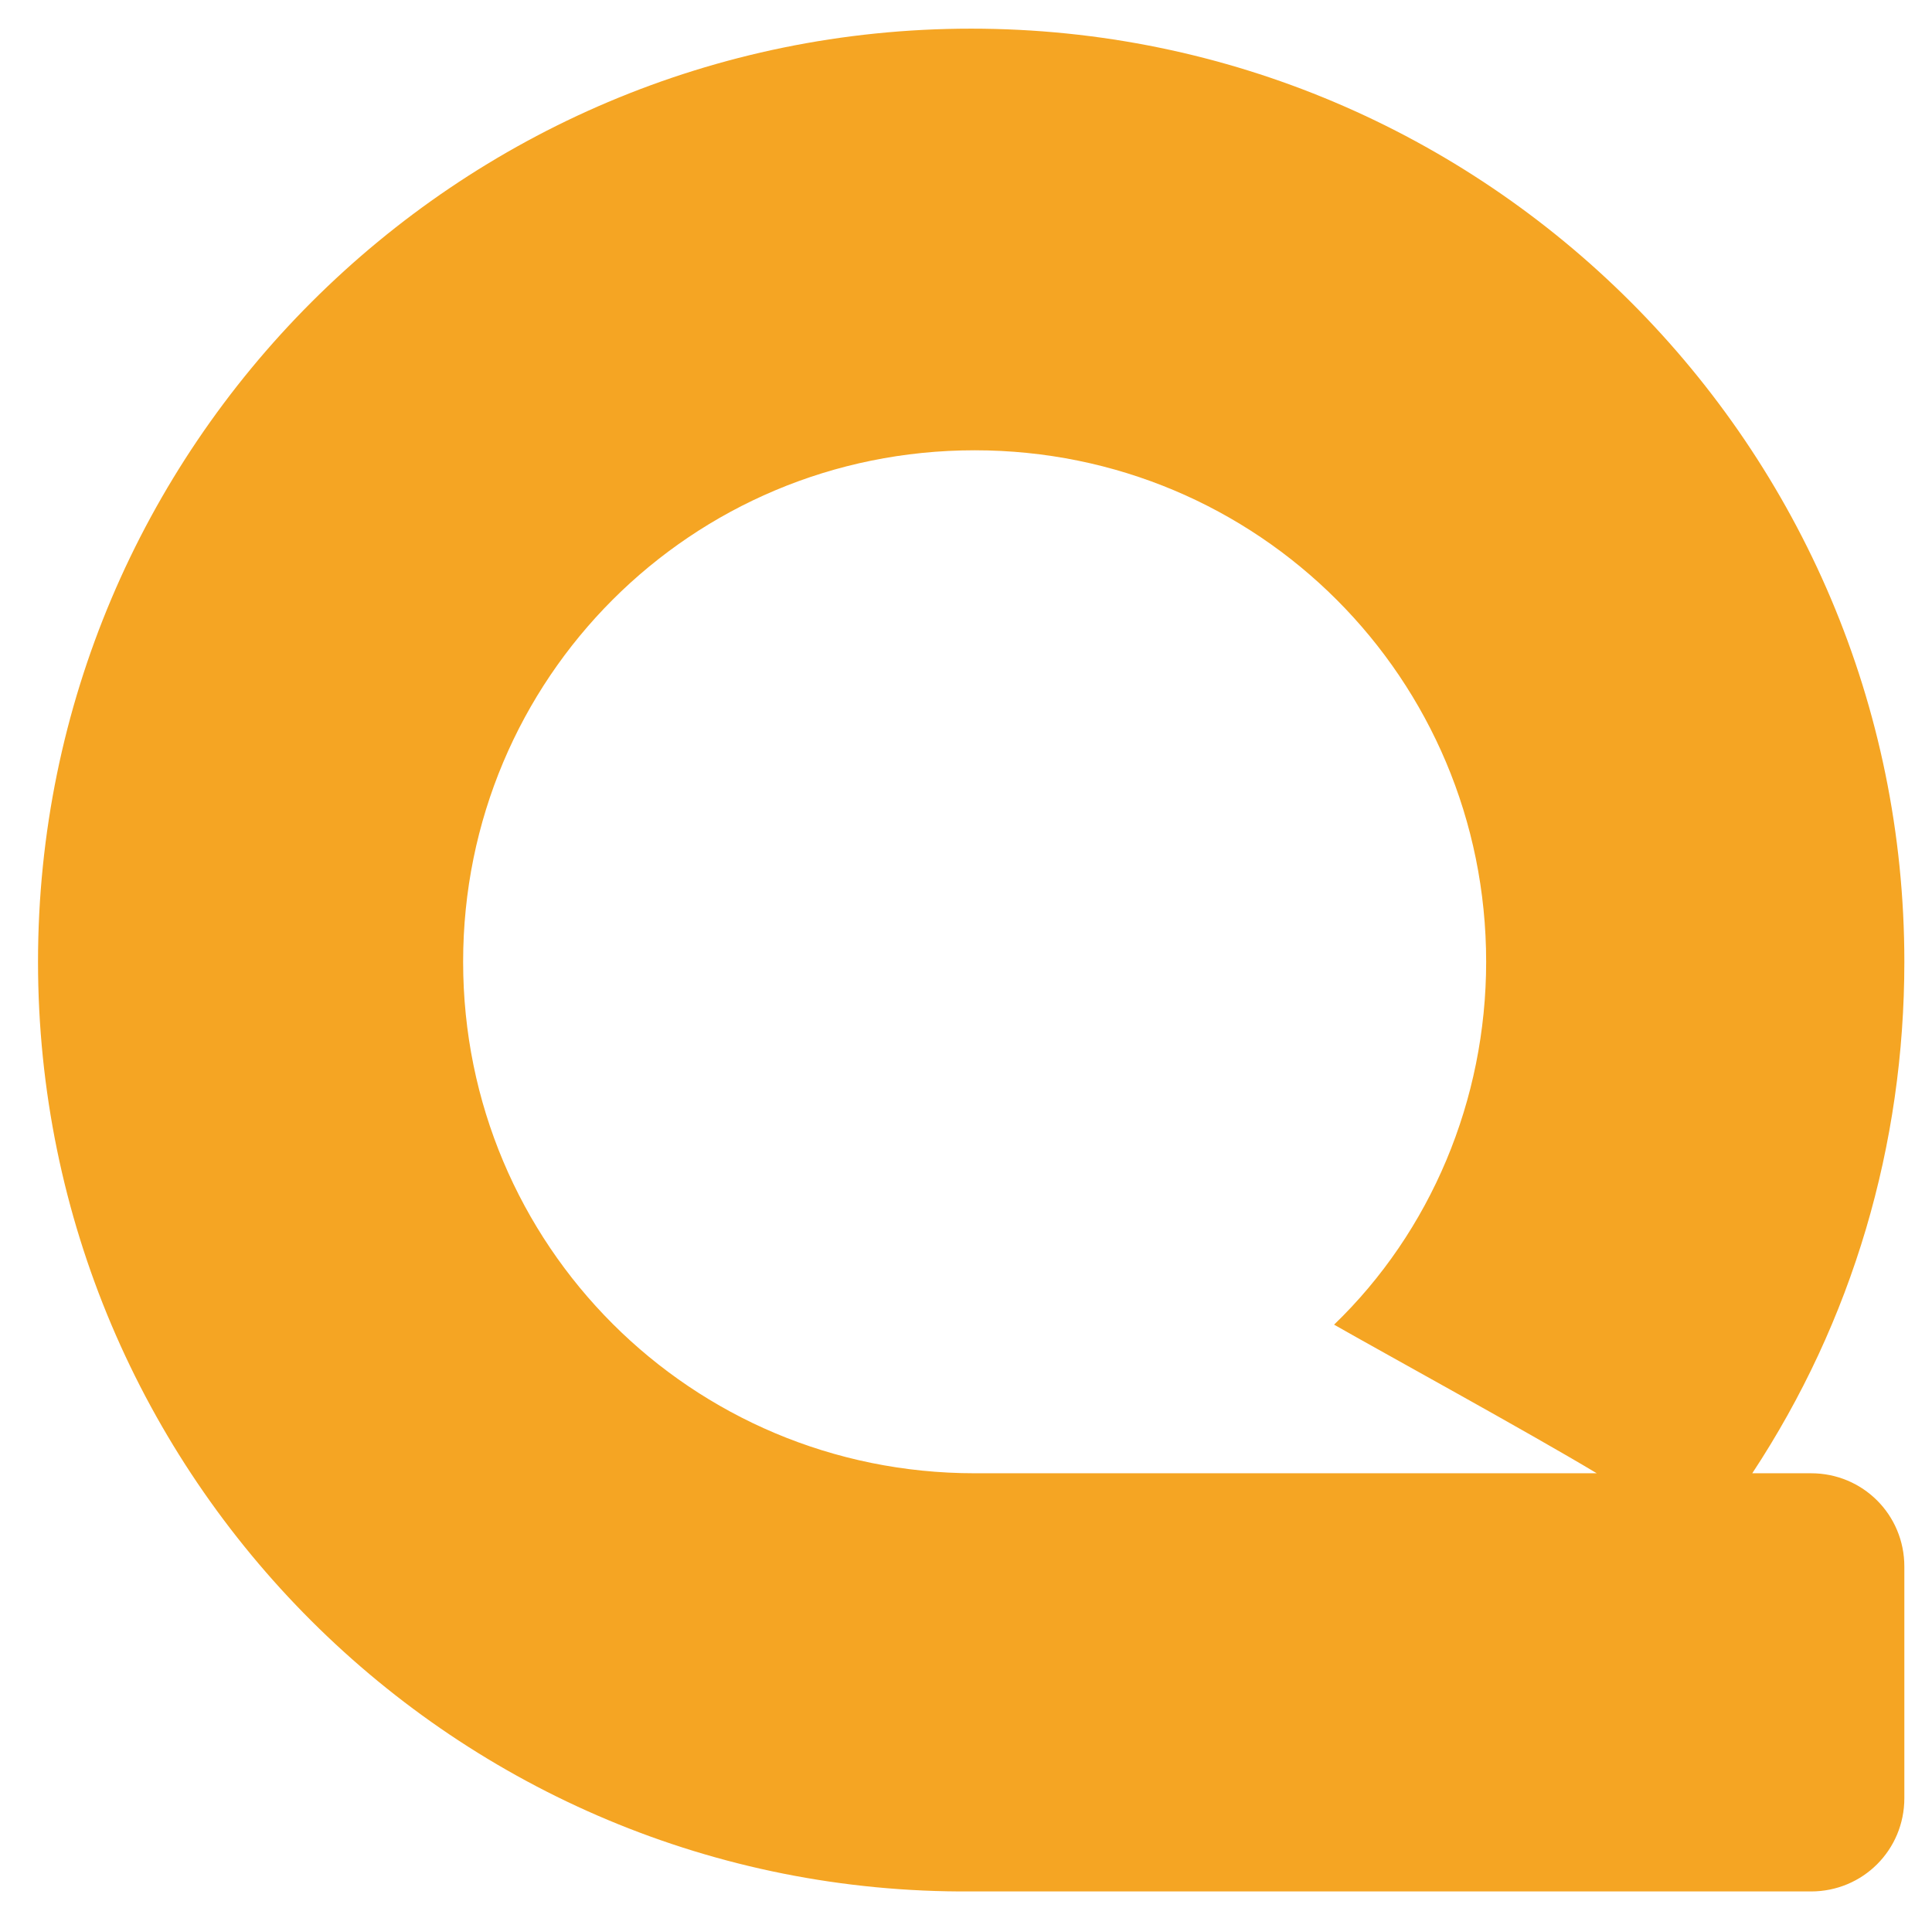 <?xml version="1.0" encoding="utf-8"?>
<!-- Generator: Adobe Illustrator 27.2.0, SVG Export Plug-In . SVG Version: 6.00 Build 0)  -->
<svg version="1.1" id="Layer_1" xmlns="http://www.w3.org/2000/svg" xmlns:xlink="http://www.w3.org/1999/xlink" x="0px" y="0px"
	 viewBox="0 0 55.9 55.5" style="enable-background:new 0 0 55.9 55.5;" xml:space="preserve">
<style type="text/css">
	.st0{fill:#f5a523;}
</style>
<g id="Group_6512" transform="translate(-6 -3.571)">
	<path id="Path_32" class="st0" d="M7.1,31.4c0-14.9,12.1-27,27-27c14.9,0,27,12.1,27,27c0,5.3-1.5,10.4-4.4,14.8h1.7
		c1.5,0,2.7,1.2,2.7,2.7l0,6.7c0,1.5-1.2,2.7-2.7,2.7l0,0l-24.3,0C19.2,58.4,7.1,46.3,7.1,31.4z M49,31.4c0-8.2-6.6-14.8-14.8-14.8
		c-8.2,0-14.8,6.6-14.8,14.8s6.6,14.8,14.8,14.8c0,0,0,0,0,0c2,0,14,0,18,0c-2-1.2-6.2-3.5-7.6-4.3C47.4,39.2,49,35.4,49,31.4z"/>
</g>
</svg>
